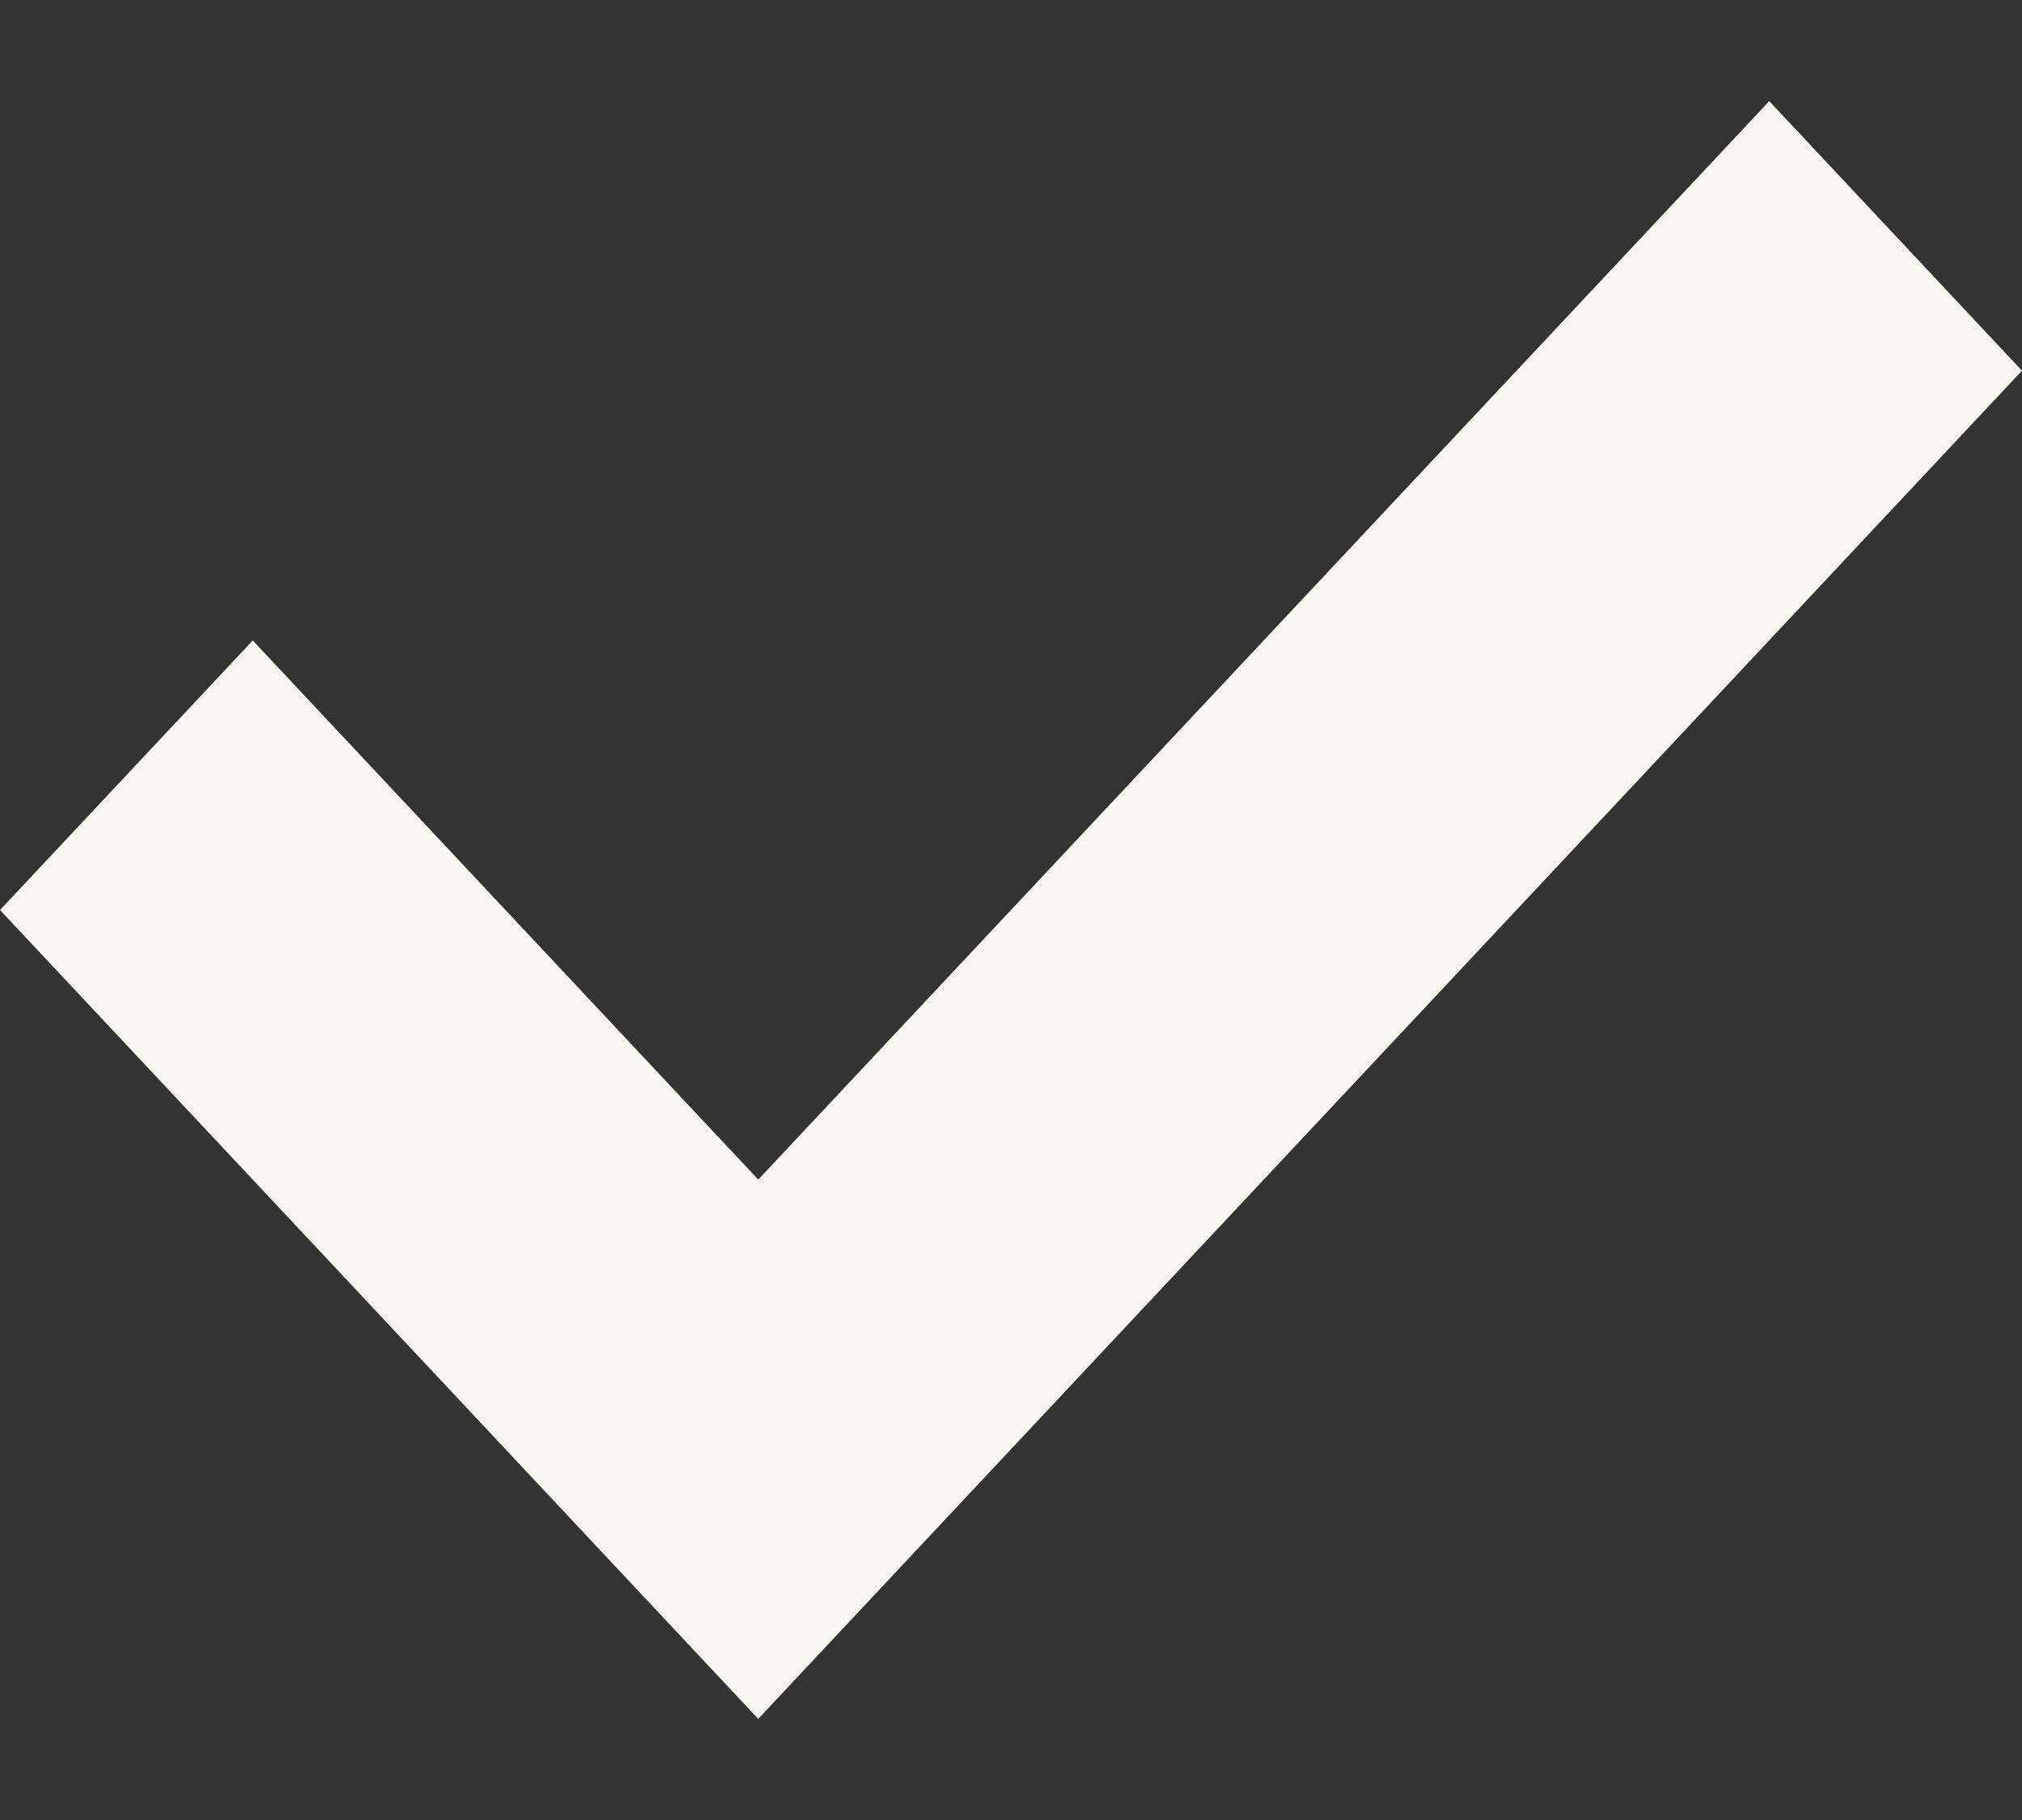 <svg width="10" height="9" viewBox="0 0 10 9" fill="none" xmlns="http://www.w3.org/2000/svg">
<rect x="0" y="0" width="10" height="9" fill="#333333" stroke="none"/>
<g clip-path="url(#clip0)">
<path fill-rule="evenodd" clip-rule="evenodd" d="M1.25 3.167L0 4.5L3.75 8.5L10 1.833L8.75 0.5L3.75 5.833L1.25 3.167Z" fill="#F8F7F1"/>
</g>
<defs>
<clipPath id="clip0">
<rect width="10" height="8" fill="white" transform="translate(0 0.5)"/>
</clipPath>
</defs>
</svg>
